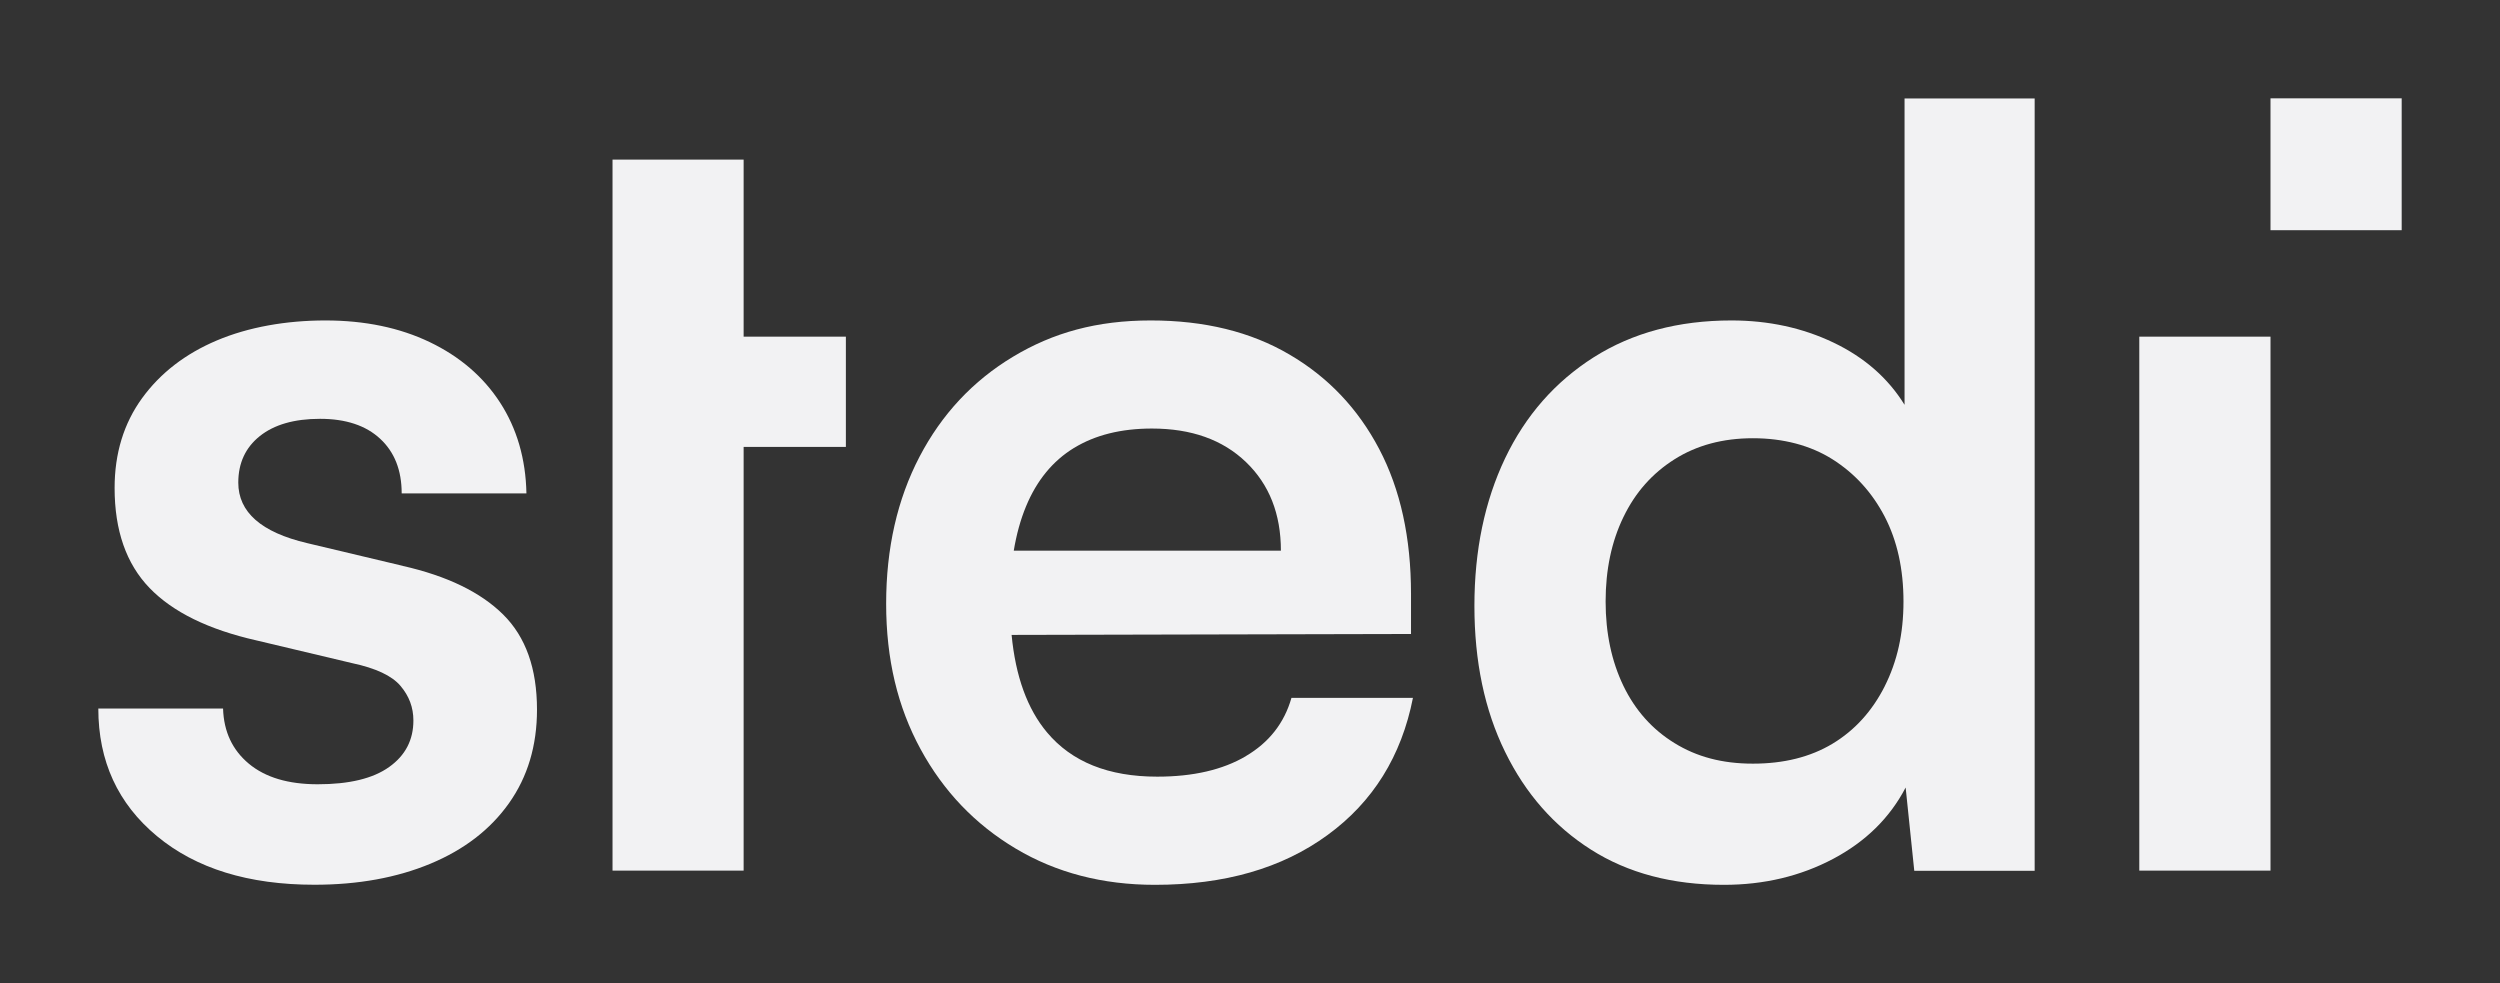 <svg width="89" height="35" viewBox="0 0 89 35" fill="none" xmlns="http://www.w3.org/2000/svg">
<rect x="0" y="0" width="89" height="35" fill="#333333" stroke="none"/>
<g clip-path="url(#clip0_11_1896)">
<path d="M14.341 20.145L10.934 19.335C9.301 18.951 8.483 18.233 8.483 17.181C8.483 16.488 8.737 15.935 9.248 15.526C9.759 15.118 10.472 14.91 11.393 14.91C12.313 14.91 13.026 15.148 13.534 15.62C14.046 16.095 14.3 16.742 14.3 17.565H18.741C18.716 16.333 18.401 15.256 17.804 14.333C17.204 13.408 16.367 12.692 15.298 12.179C14.225 11.665 12.987 11.408 11.583 11.408C10.18 11.408 8.839 11.646 7.717 12.121C6.595 12.596 5.708 13.281 5.056 14.178C4.406 15.076 4.08 16.14 4.08 17.372C4.08 18.885 4.495 20.073 5.324 20.932C6.153 21.791 7.424 22.413 9.132 22.799L12.537 23.608C13.38 23.788 13.952 24.056 14.258 24.418C14.565 24.78 14.717 25.186 14.717 25.65C14.717 26.343 14.43 26.895 13.855 27.304C13.28 27.716 12.432 27.92 11.31 27.92C10.262 27.92 9.447 27.677 8.859 27.188C8.273 26.699 7.966 26.047 7.941 25.224H3.5C3.5 27.097 4.196 28.611 5.586 29.765C6.977 30.92 8.845 31.497 11.194 31.497C12.75 31.497 14.129 31.246 15.328 30.746C16.527 30.246 17.459 29.528 18.122 28.591C18.785 27.655 19.117 26.545 19.117 25.263C19.117 23.799 18.716 22.672 17.912 21.877C17.108 21.081 15.917 20.504 14.333 20.145H14.341Z" fill="#F2F2F3"/>
<path d="M26.473 5.682H21.806V11.985V15.91V30.994H26.473V15.91H30.113V11.985H26.473V5.682Z" fill="#F2F2F3"/>
<path d="M44.356 26.918C43.527 27.406 42.474 27.649 41.198 27.649C39.462 27.649 38.155 27.125 37.273 26.072C36.571 25.235 36.154 24.075 36.013 22.603L50.232 22.57V21.145C50.232 19.145 49.856 17.427 49.101 15.988C48.347 14.551 47.283 13.427 45.904 12.621C44.525 11.811 42.881 11.408 40.965 11.408C39.05 11.408 37.494 11.839 36.066 12.698C34.637 13.557 33.526 14.745 32.736 16.258C31.945 17.772 31.547 19.518 31.547 21.493C31.547 23.468 31.956 25.169 32.772 26.669C33.587 28.169 34.717 29.351 36.16 30.21C37.599 31.069 39.255 31.5 41.115 31.5C43.591 31.5 45.639 30.912 47.258 29.729C48.877 28.55 49.892 26.92 50.301 24.843H45.976C45.721 25.741 45.177 26.434 44.348 26.92L44.356 26.918ZM38.232 15.949C38.984 15.488 39.91 15.256 41.007 15.256C42.411 15.256 43.527 15.653 44.356 16.449C45.185 17.244 45.6 18.297 45.6 19.603H36.09C36.187 19.023 36.331 18.498 36.527 18.026C36.908 17.104 37.478 16.41 38.23 15.949H38.232Z" fill="#F2F2F3"/>
<path d="M67.802 14.411C67.216 13.463 66.374 12.723 65.276 12.198C64.179 11.673 62.966 11.408 61.639 11.408C59.752 11.408 58.119 11.845 56.74 12.717C55.364 13.59 54.311 14.789 53.581 16.316C52.854 17.844 52.489 19.595 52.489 21.57C52.489 23.545 52.851 25.277 53.581 26.766C54.308 28.254 55.328 29.415 56.643 30.249C57.956 31.083 59.534 31.5 61.371 31.5C62.8 31.5 64.096 31.191 65.257 30.577C66.418 29.962 67.28 29.113 67.841 28.036L68.148 31H72.434V3.505H67.802V14.413V14.411ZM67.095 24.434C66.647 25.318 66.028 26 65.238 26.476C64.447 26.951 63.502 27.186 62.405 27.186C61.308 27.186 60.401 26.942 59.611 26.453C58.821 25.967 58.215 25.288 57.793 24.415C57.373 23.542 57.16 22.542 57.16 21.413C57.16 20.283 57.37 19.283 57.793 18.41C58.213 17.537 58.818 16.852 59.611 16.352C60.401 15.852 61.333 15.601 62.405 15.601C63.477 15.601 64.447 15.852 65.238 16.352C66.028 16.852 66.647 17.532 67.095 18.391C67.54 19.25 67.764 20.258 67.764 21.413C67.764 22.567 67.54 23.548 67.095 24.432V24.434Z" fill="#F2F2F3"/>
<path d="M80.83 11.985H76.159V30.994H80.83V11.985Z" fill="#F2F2F3"/>
<path d="M85.5 3.5H80.83V8.196H85.5V3.5Z" fill="#F2F2F3"/>
</g>
<defs>
<clipPath id="clip0_11_1896">
<rect width="82" height="28" fill="white" transform="translate(3.5 3.5)"/>
</clipPath>
</defs>
</svg>
